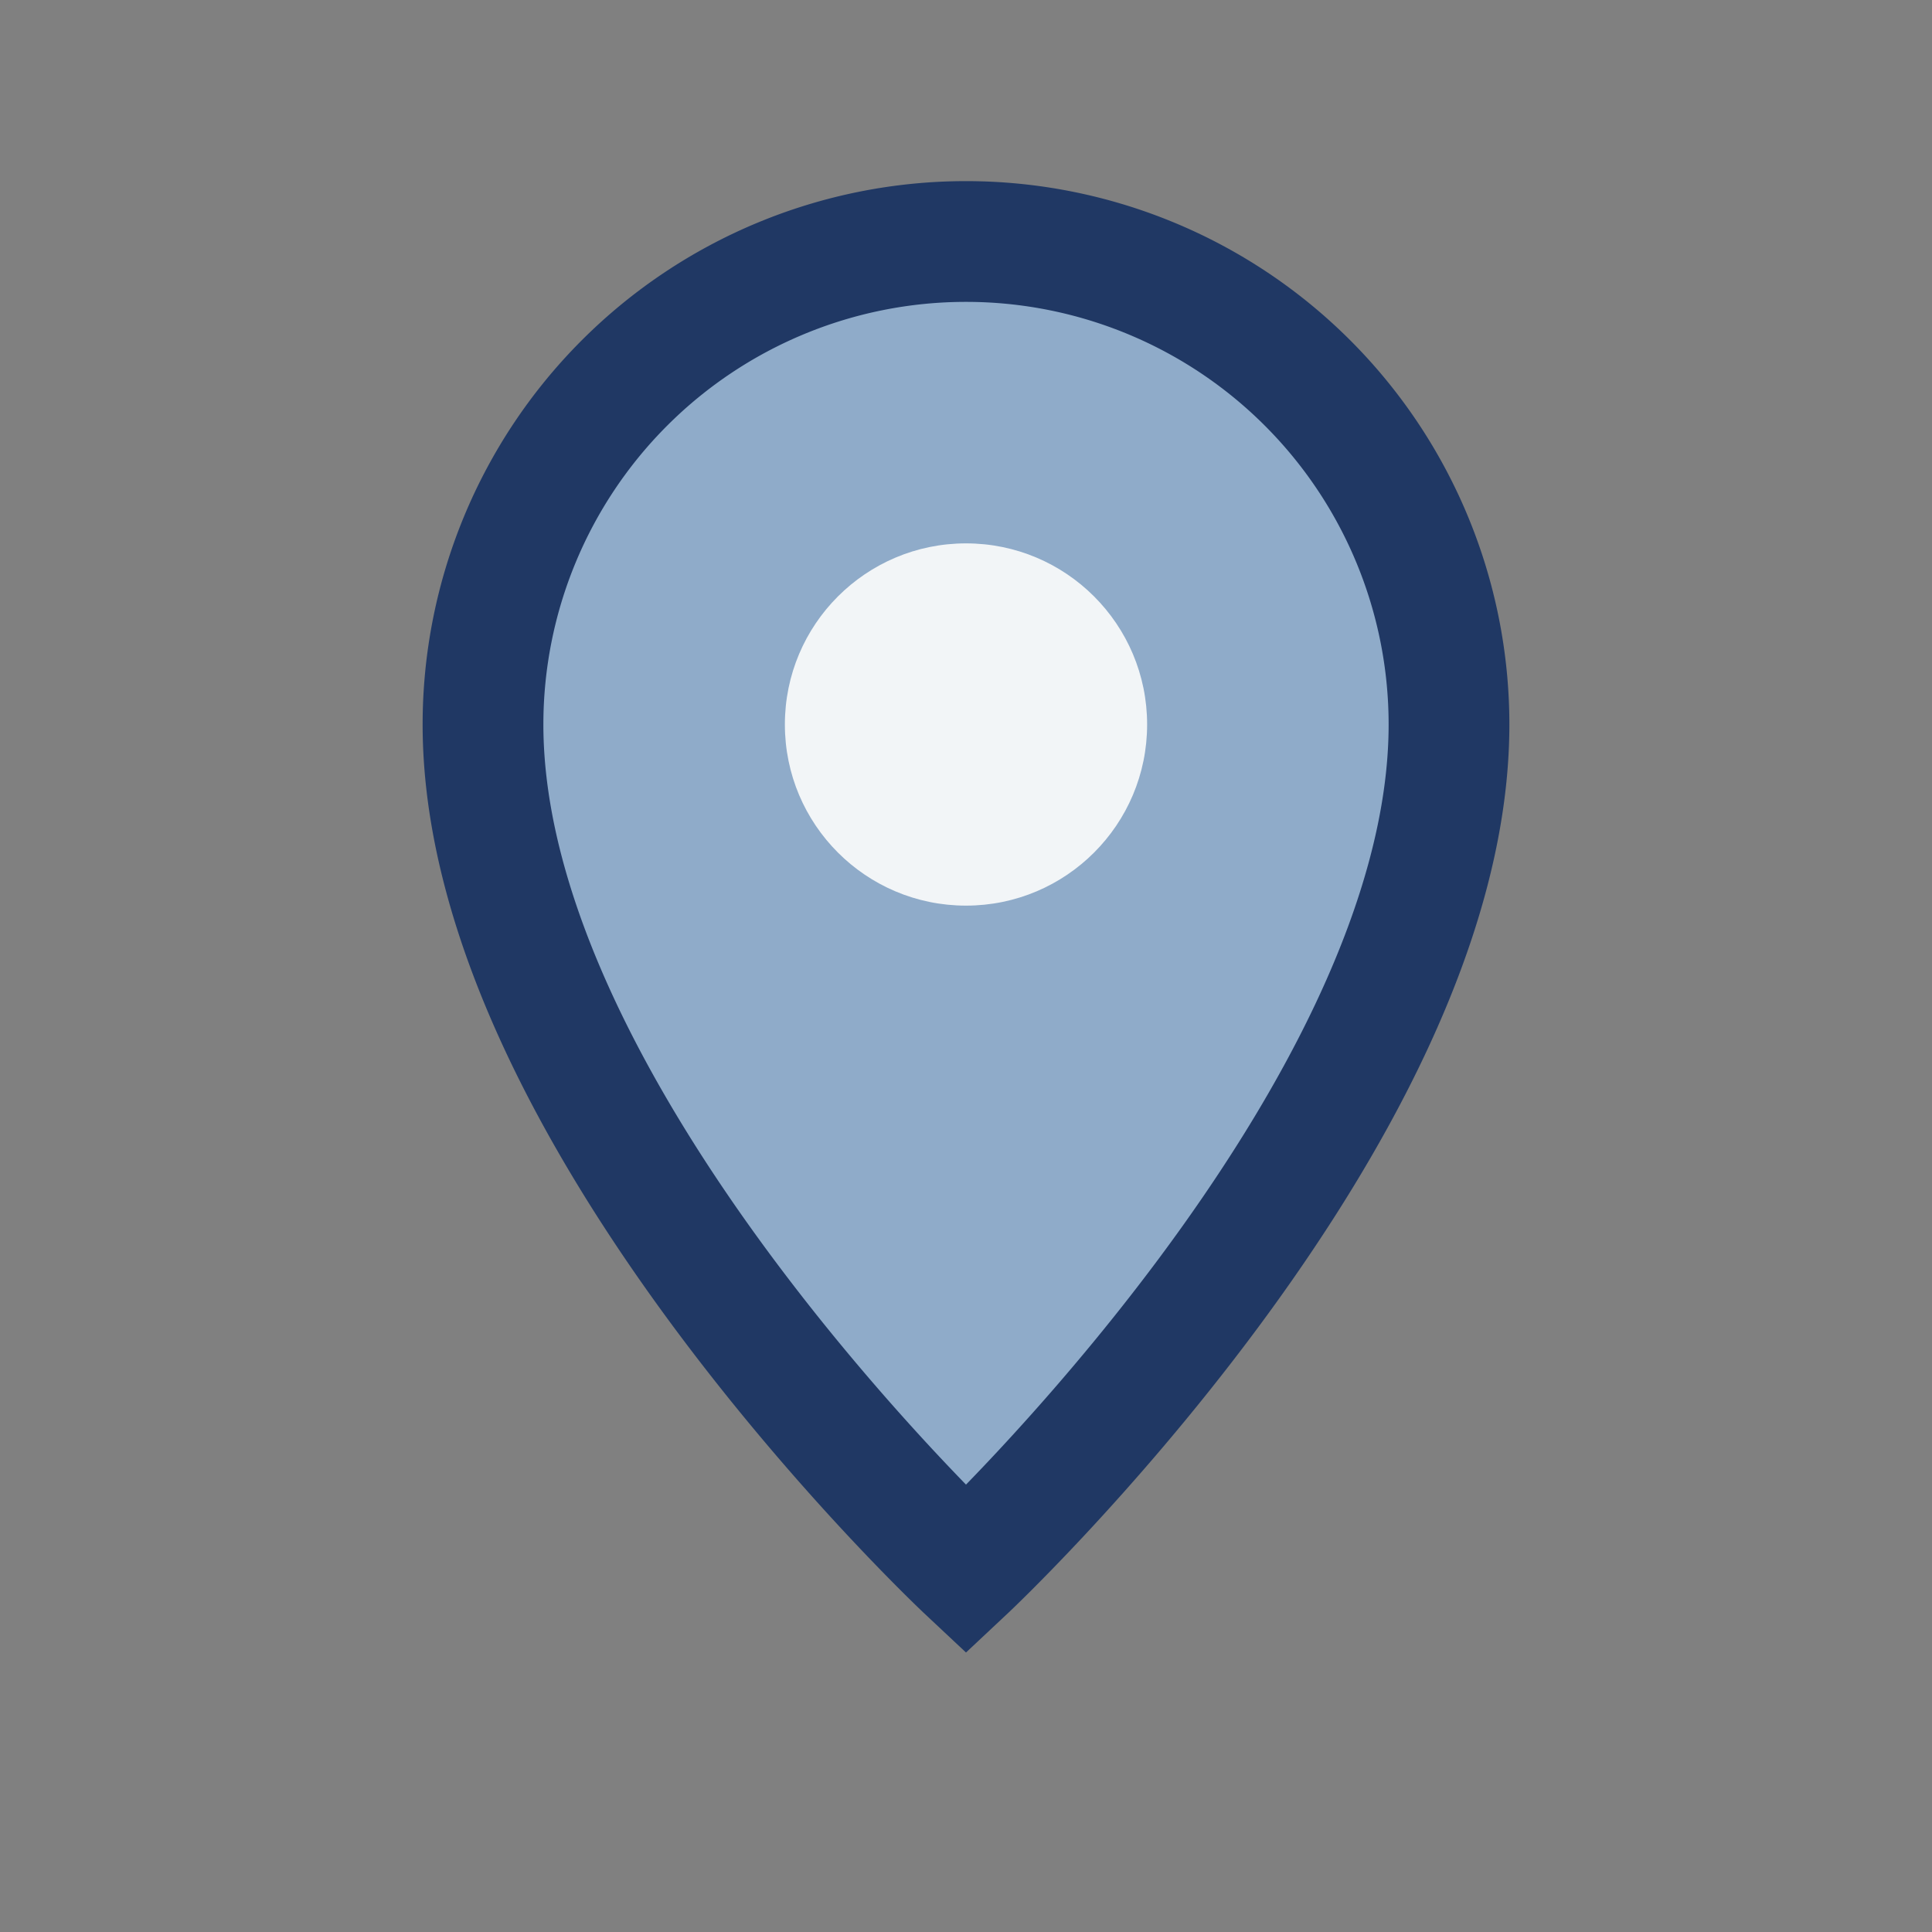<?xml version="1.0" encoding="UTF-8"?>
<svg xmlns="http://www.w3.org/2000/svg" width="32" height="32" viewBox="0 0 32 32"><rect x="0" y="0" width="32" height="32" fill="#808080" stroke="none"/><path d="M16 26C16 26 24 18.5 24 12A8 8 0 1 0 8 12c0 6.5 8 14 8 14z" fill="#8FABC9" stroke="#203864" stroke-width="2"/><circle cx="16" cy="12" r="3" fill="#F2F5F7"/></svg>